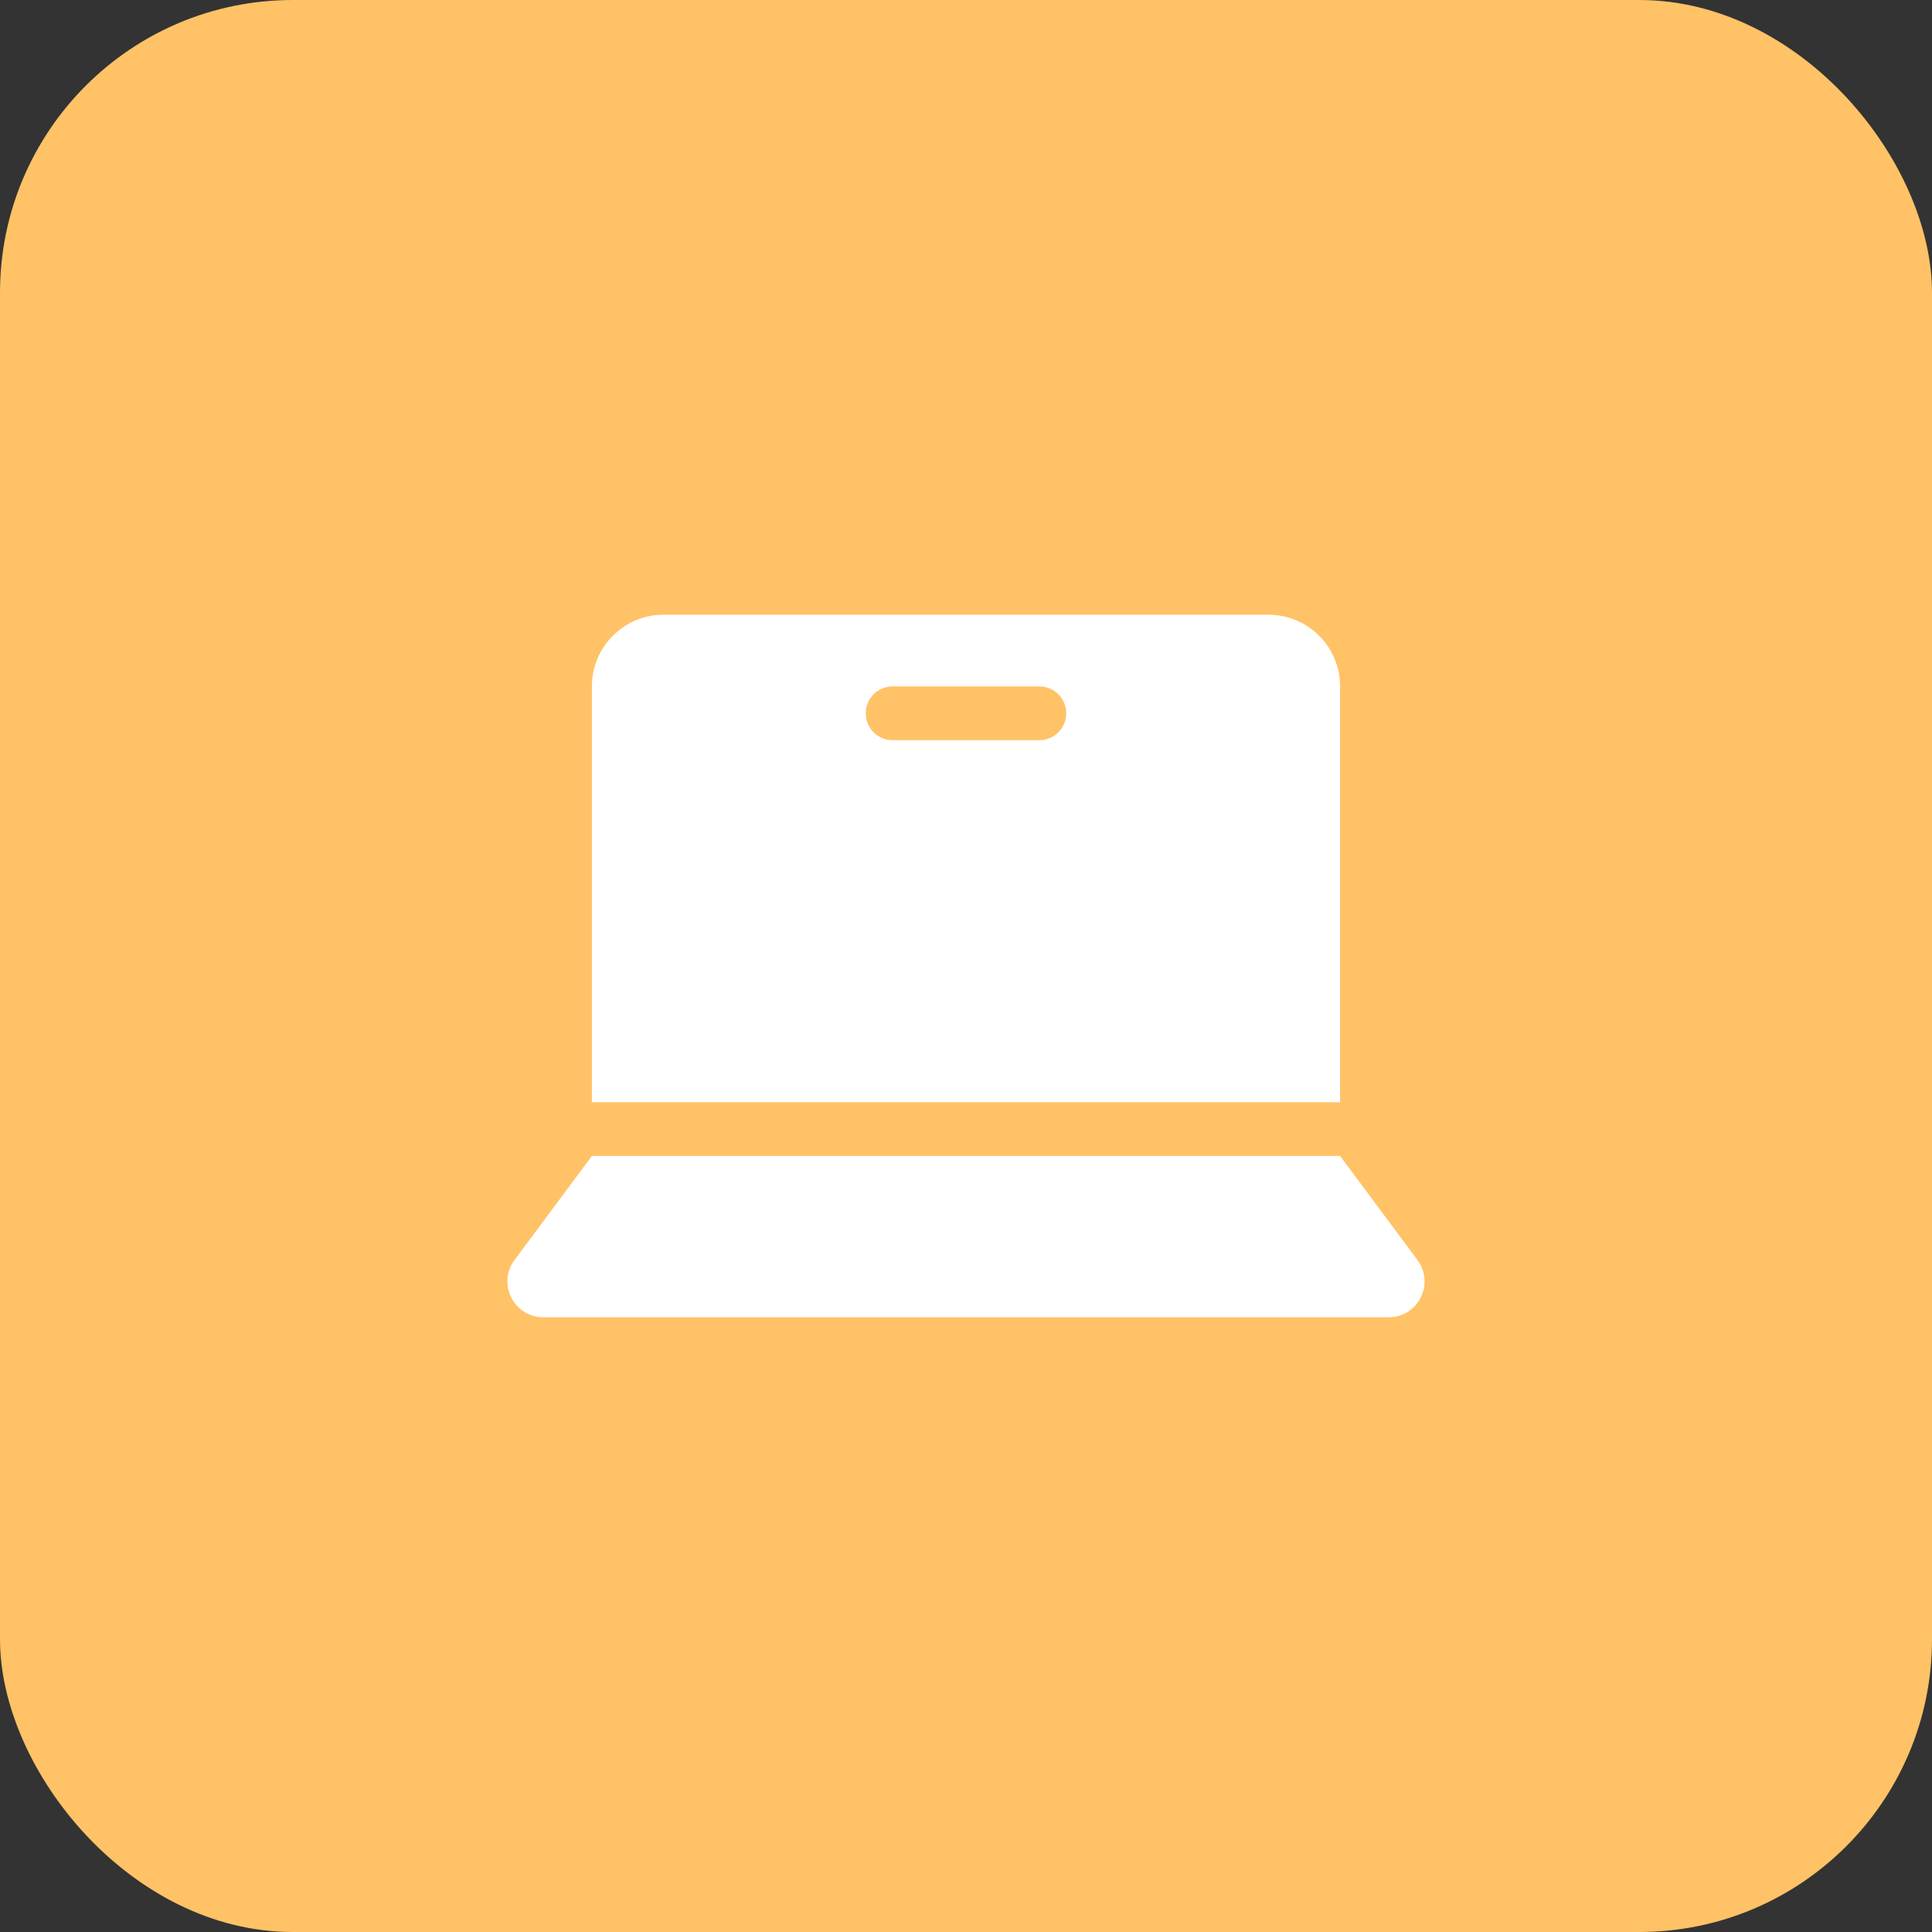 <svg width="99" height="99" viewBox="0 0 99 99" fill="none" xmlns="http://www.w3.org/2000/svg">
<rect x="0" y="0" width="99" height="99" fill="#333333" stroke="none"/>
<g id="Community Manager">
<rect id="Rectangle" width="99" height="99" rx="15" fill="#FFC266"/>
<g id="laptop (5)">
<path id="Path" d="M72.634 64.566L68.669 59.234H30.33L26.366 64.566C25.465 65.778 26.329 67.5 27.838 67.5H71.162C72.671 67.5 73.535 65.778 72.634 64.566Z" fill="white"/>
<path id="Shape" fill-rule="evenodd" clip-rule="evenodd" d="M65 31.5C67.027 31.5 68.669 33.145 68.669 35.173V56.48H30.33V35.173C30.33 33.145 31.973 31.5 33.999 31.5H65ZM45.739 37.929H53.26C54.02 37.929 54.636 37.312 54.636 36.551C54.636 35.79 54.02 35.173 53.26 35.173H45.739C44.979 35.173 44.363 35.79 44.363 36.551C44.363 37.312 44.979 37.929 45.739 37.929Z" fill="white"/>
</g>
</g>
</svg>
